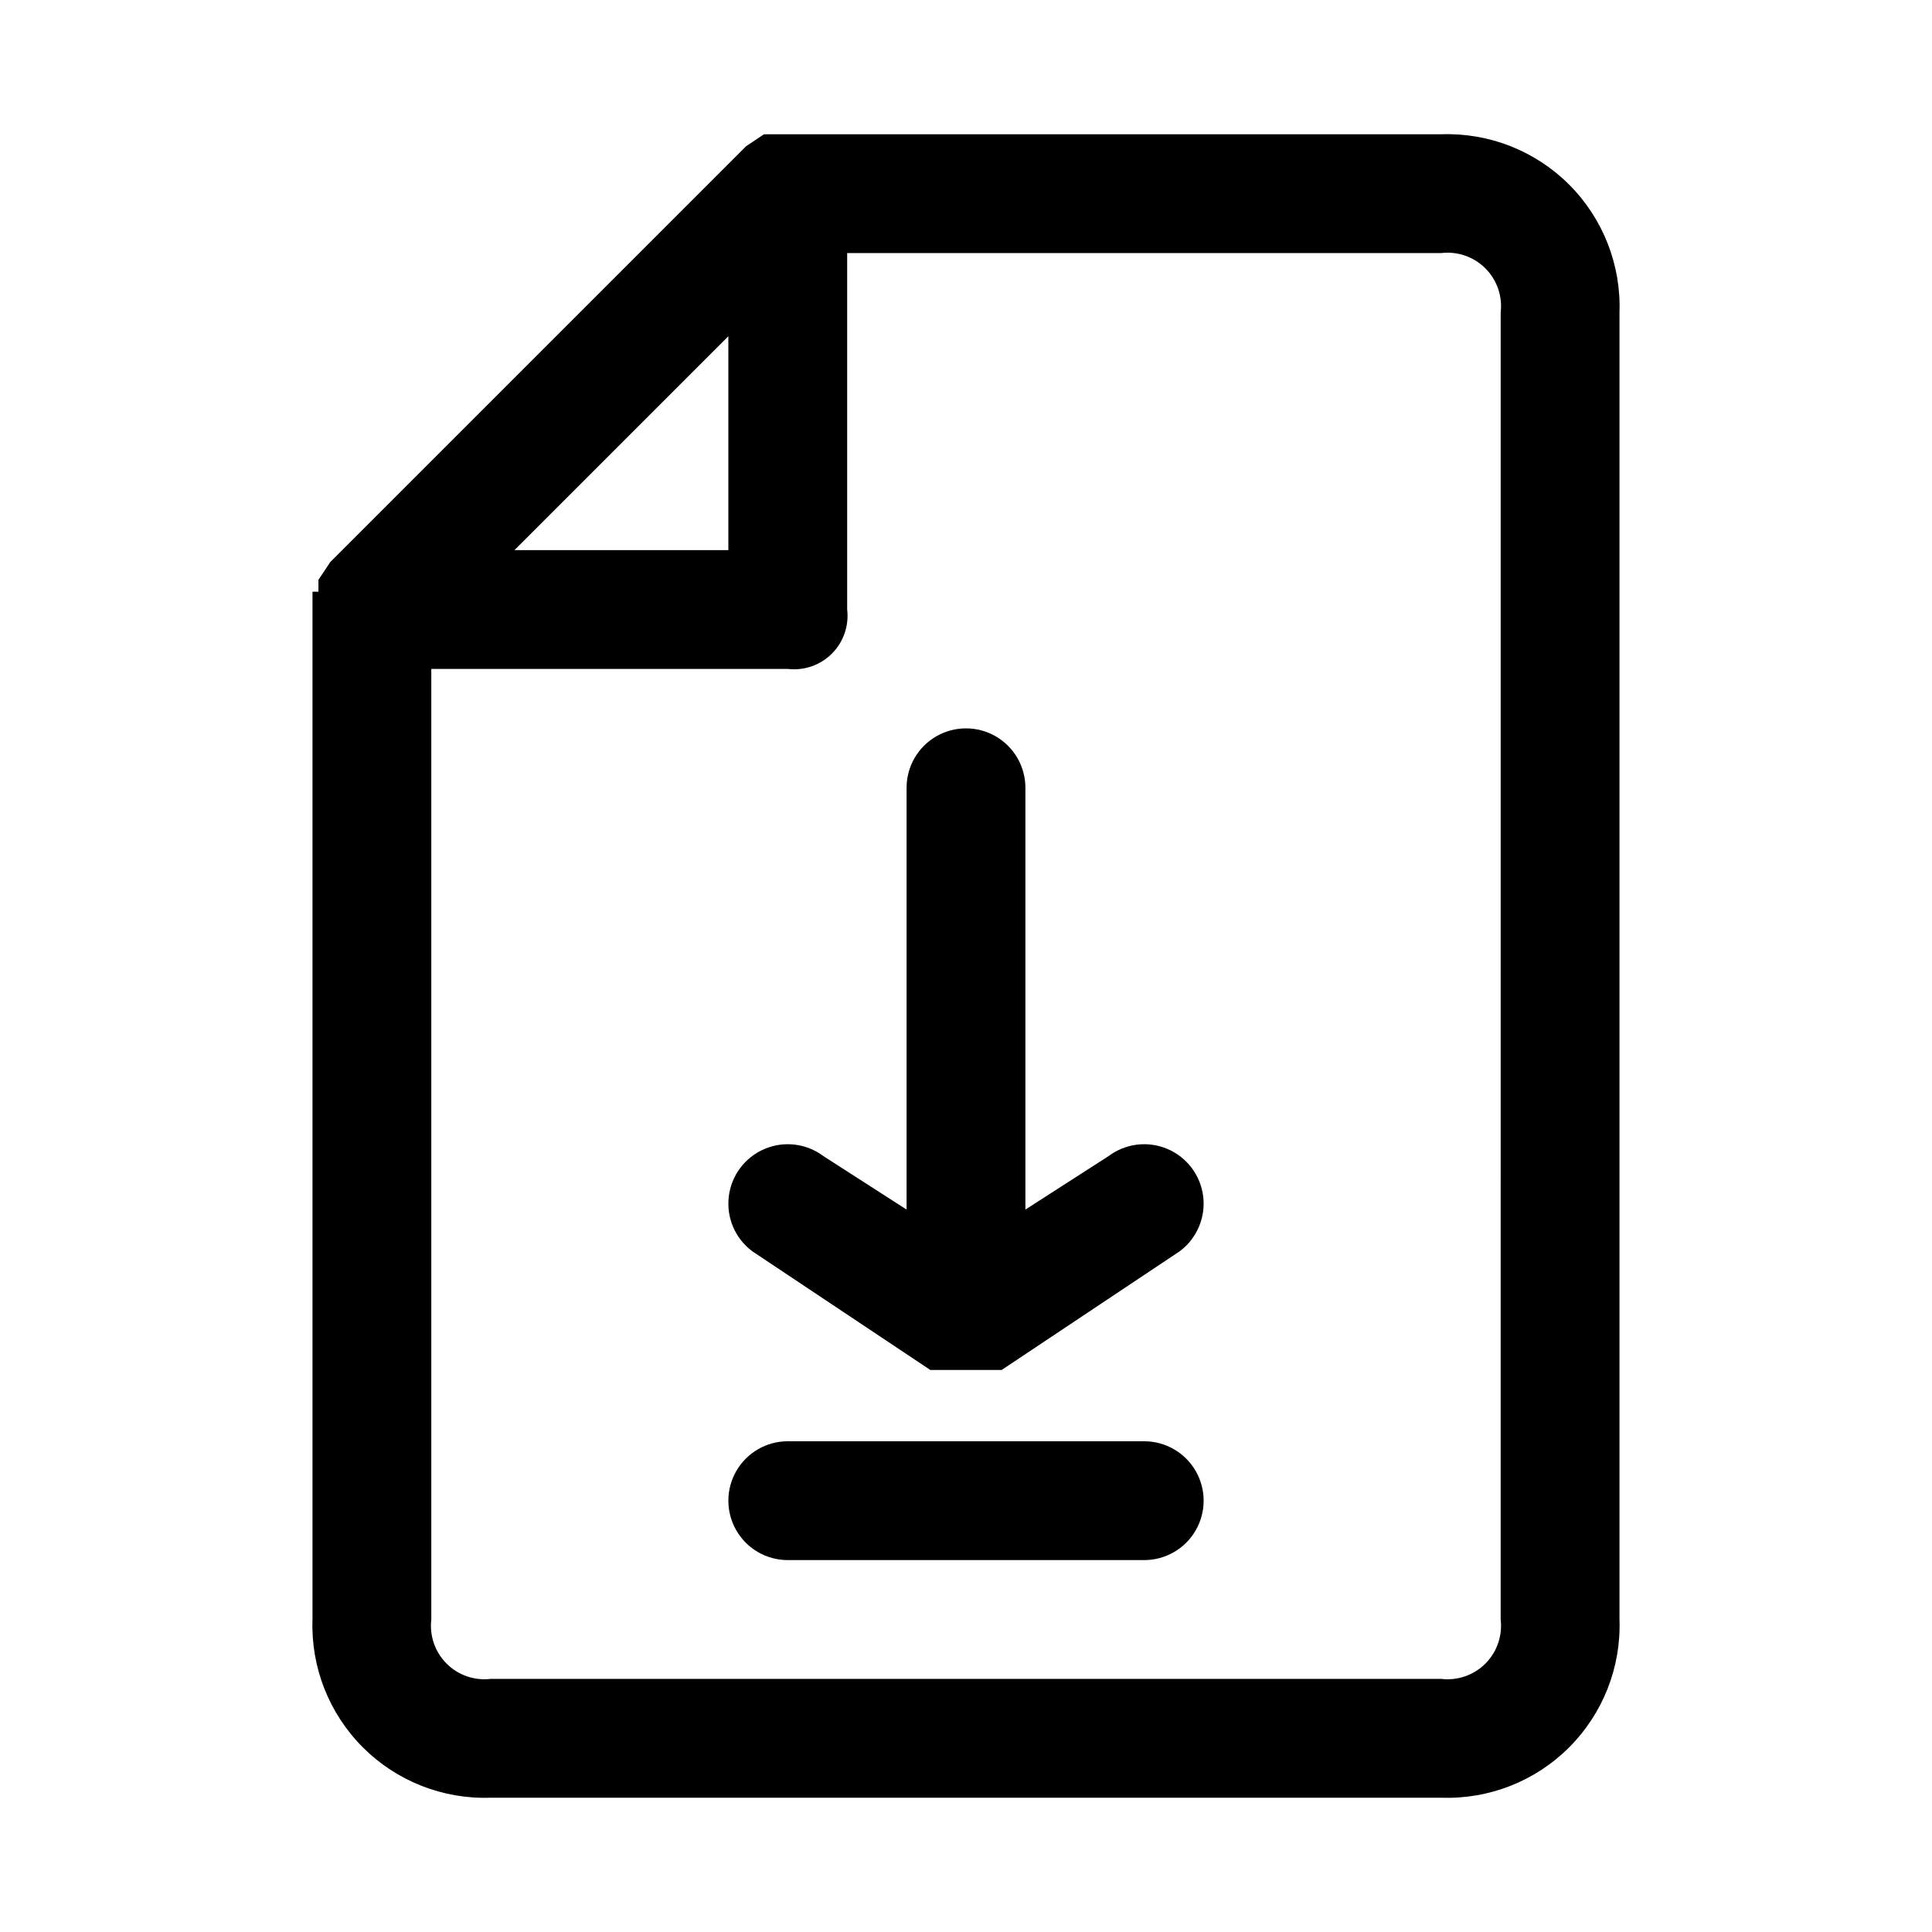 <?xml version="1.0" encoding="UTF-8"?>
<!-- Uploaded to: SVG Repo, www.svgrepo.com, Generator: SVG Repo Mixer Tools -->
<svg fill="#000000" width="800px" height="800px" version="1.1" viewBox="144 144 512 512" xmlns="http://www.w3.org/2000/svg">
 <g>
  <path d="m525.95 179.58h-179.48l-4.723 3.148-110.21 110.21-3.148 4.723v3.148l-1.578 0.004v272.37c-0.441 12.656 4.391 24.93 13.348 33.887 8.953 8.957 21.227 13.789 33.887 13.344h251.9c12.66 0.445 24.934-4.387 33.891-13.344 8.953-8.957 13.789-21.23 13.344-33.887v-346.37c0.445-12.656-4.391-24.93-13.344-33.887-8.957-8.957-21.23-13.789-33.891-13.344zm-188.93 53.531v56.676h-56.68zm204.67 340.07c0.512 4.312-0.98 8.621-4.051 11.691-3.07 3.07-7.383 4.566-11.695 4.051h-251.9c-4.312 0.516-8.621-0.98-11.695-4.051-3.07-3.07-4.562-7.379-4.051-11.691v-251.91h94.465c4.312 0.516 8.621-0.98 11.695-4.051 3.07-3.07 4.562-7.379 4.051-11.691v-94.465h157.44c4.312-0.512 8.625 0.98 11.695 4.051 3.07 3.07 4.562 7.379 4.051 11.691z"/>
  <path d="m343.32 475.57c-4.5-3.375-6.859-8.895-6.184-14.48 0.672-5.582 4.273-10.383 9.445-12.594 5.172-2.211 11.133-1.492 15.629 1.883l22.043 14.168v-111.78c0-5.625 3-10.82 7.871-13.633s10.875-2.812 15.746 0 7.871 8.008 7.871 13.633v111.78l22.043-14.168c4.5-3.375 10.457-4.094 15.629-1.883 5.176 2.211 8.773 7.012 9.449 12.594 0.672 5.586-1.688 11.105-6.188 14.48l-47.23 31.488h-18.895z"/>
  <path d="m447.23 525.95h-94.465c-5.625 0-10.82 3.004-13.633 7.875-2.812 4.871-2.812 10.871 0 15.742s8.008 7.871 13.633 7.871h94.465c5.625 0 10.824-3 13.637-7.871s2.812-10.871 0-15.742c-2.812-4.871-8.012-7.875-13.637-7.875z"/>
 </g>
</svg>
